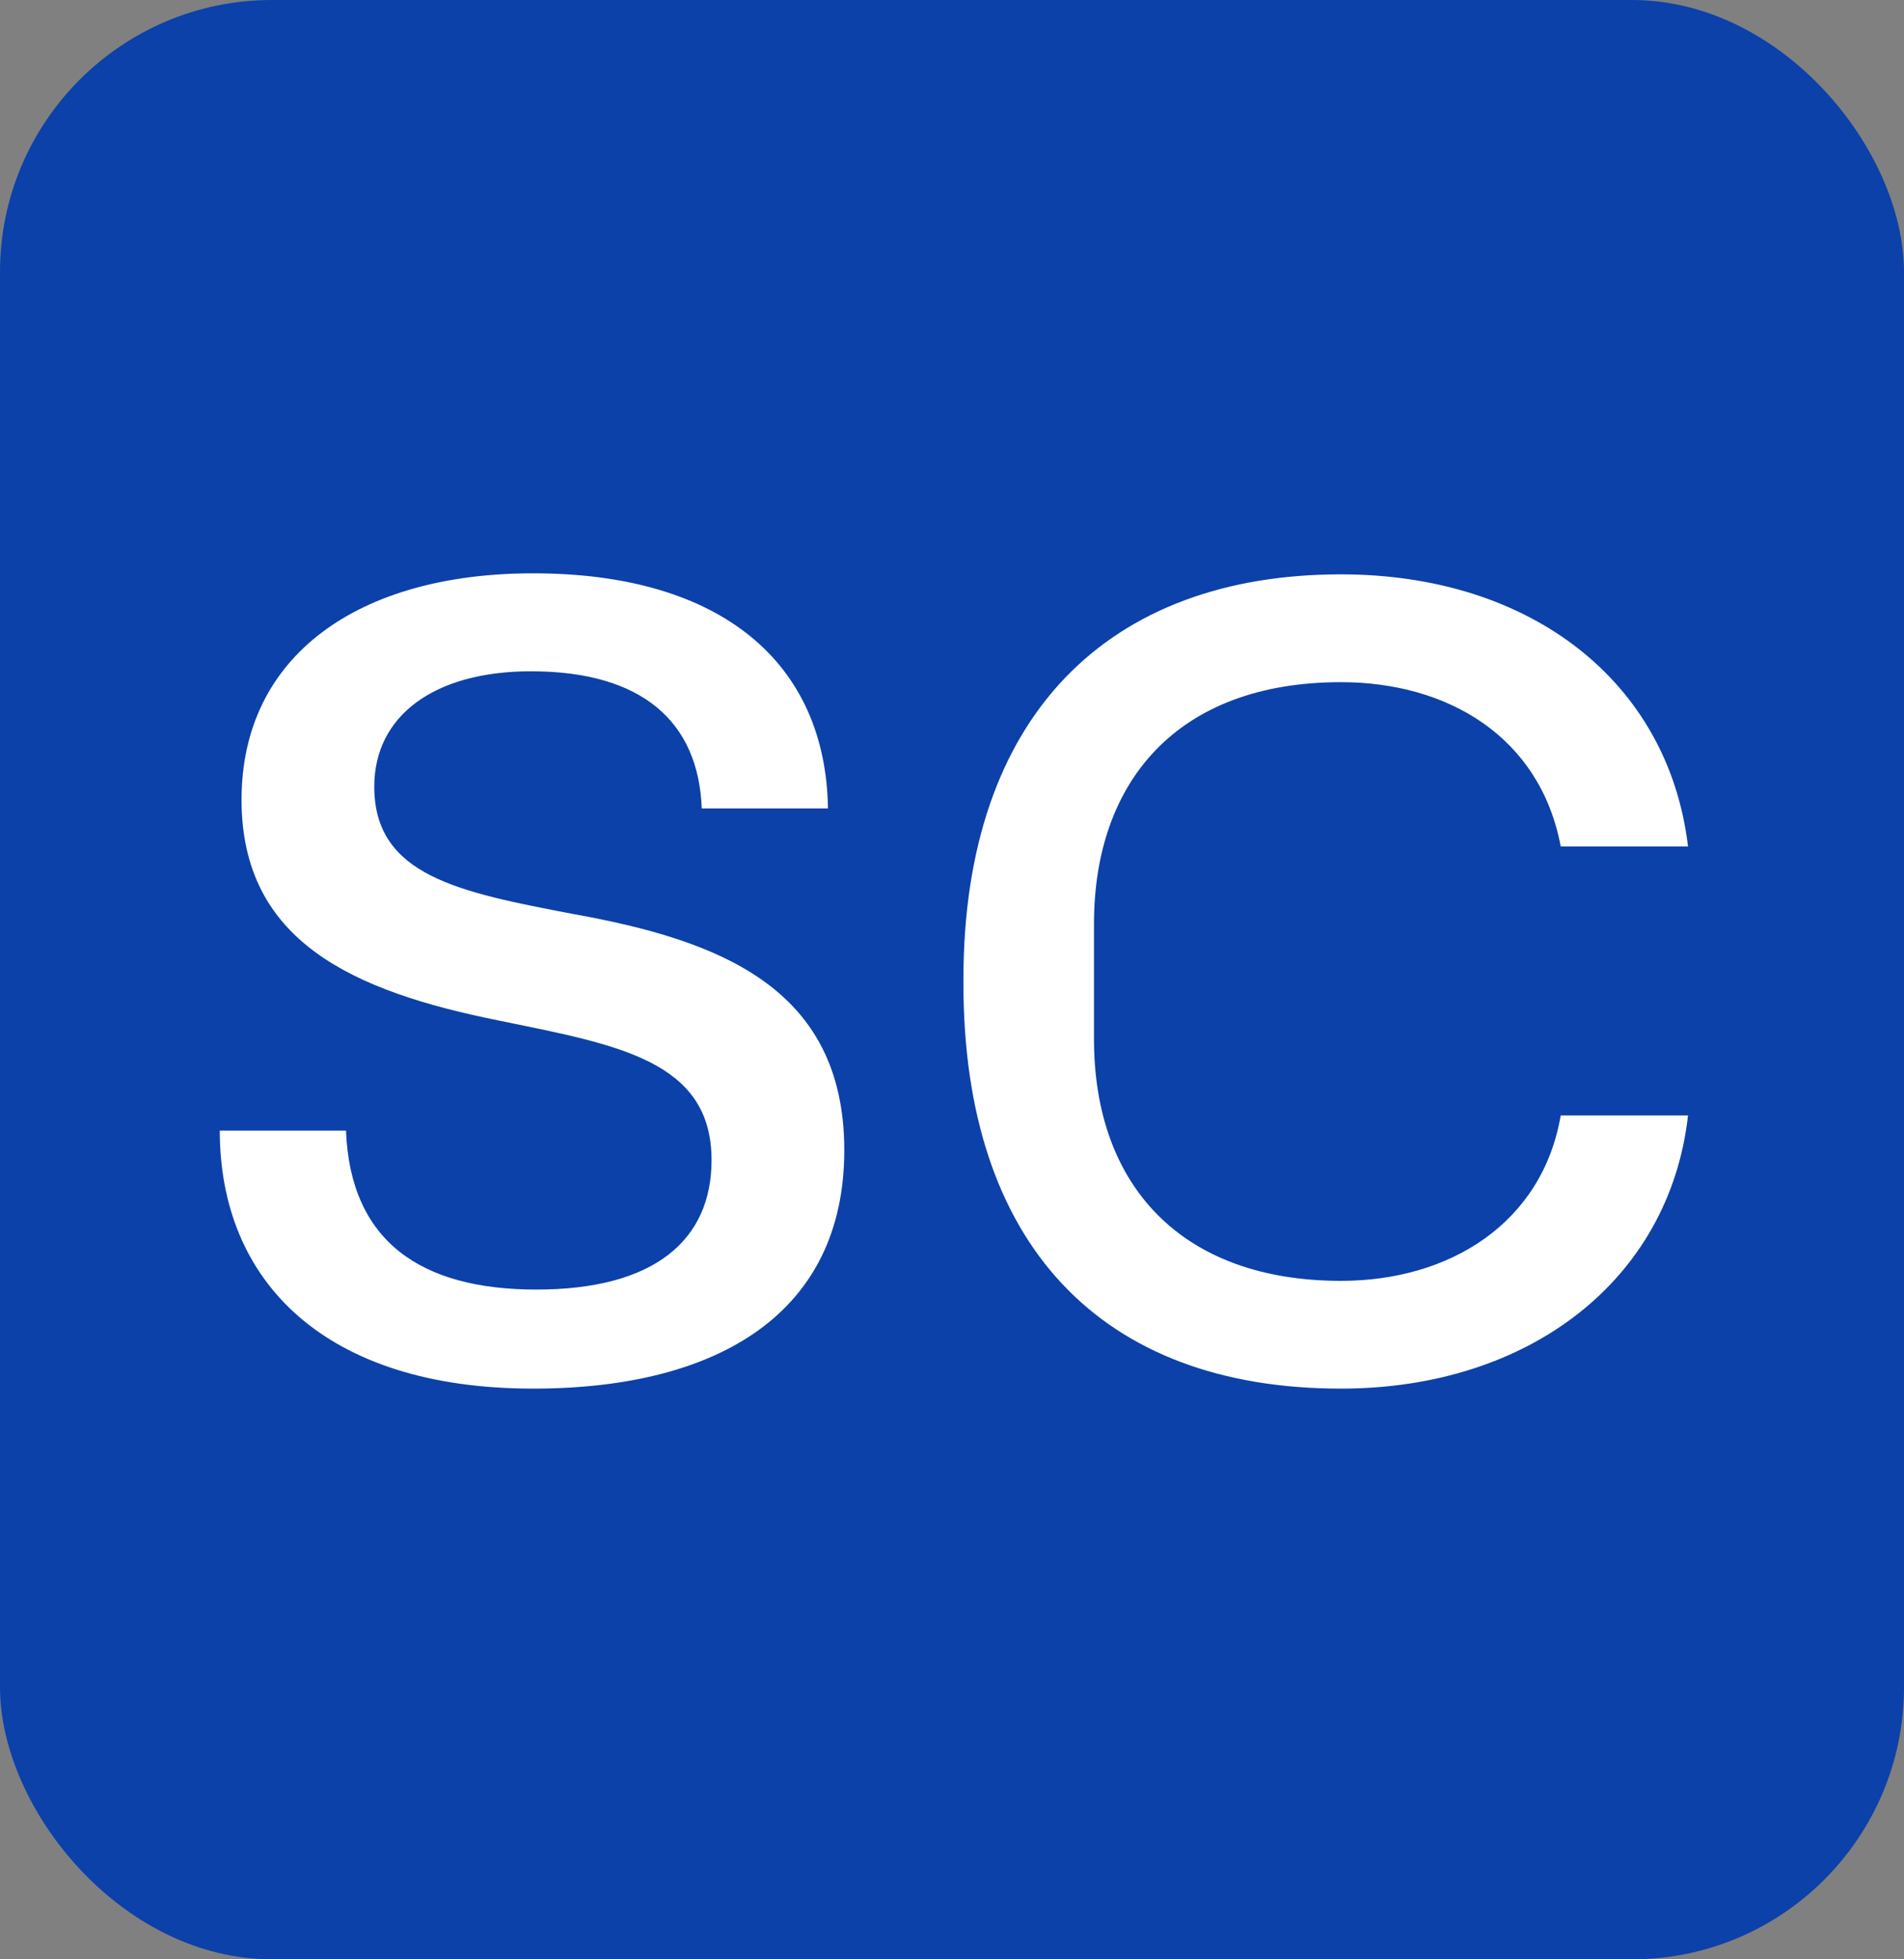 <svg width="35" height="36" viewBox="0 0 35 36" fill="none" xmlns="http://www.w3.org/2000/svg">
<rect x="0" y="0" width="35" height="36" fill="#808080" stroke="none"/>
<rect width="35" height="36" rx="5" fill="#0B41A9"/>
<path d="M9.8 25.514C5.98 25.514 4.04 23.553 4.04 20.773H6.36C6.44 22.814 7.74 23.694 9.86 23.694C12.02 23.694 13.08 22.794 13.08 21.314C13.08 19.474 11.32 19.194 9.18 18.753C6.48 18.213 4.44 17.294 4.44 14.694C4.44 12.053 6.58 10.534 9.8 10.534C13.28 10.534 15.18 12.194 15.22 14.854H12.9C12.84 13.274 11.82 12.334 9.76 12.334C7.98 12.334 6.88 13.153 6.88 14.454C6.88 16.093 8.44 16.393 10.54 16.794C13.2 17.273 15.52 18.134 15.52 21.134C15.52 24.113 13.22 25.514 9.8 25.514ZM24.65 25.514C20.23 25.514 17.71 22.854 17.71 18.073V17.994C17.71 13.133 20.39 10.553 24.65 10.553C28.15 10.553 30.67 12.534 31.03 15.553H28.69C28.31 13.534 26.61 12.534 24.65 12.534C21.63 12.534 20.11 14.373 20.11 16.974V19.093C20.11 21.794 21.73 23.534 24.65 23.534C26.65 23.534 28.35 22.474 28.69 20.494H31.03C30.69 23.514 28.11 25.514 24.65 25.514Z" fill="white"/>
</svg>
